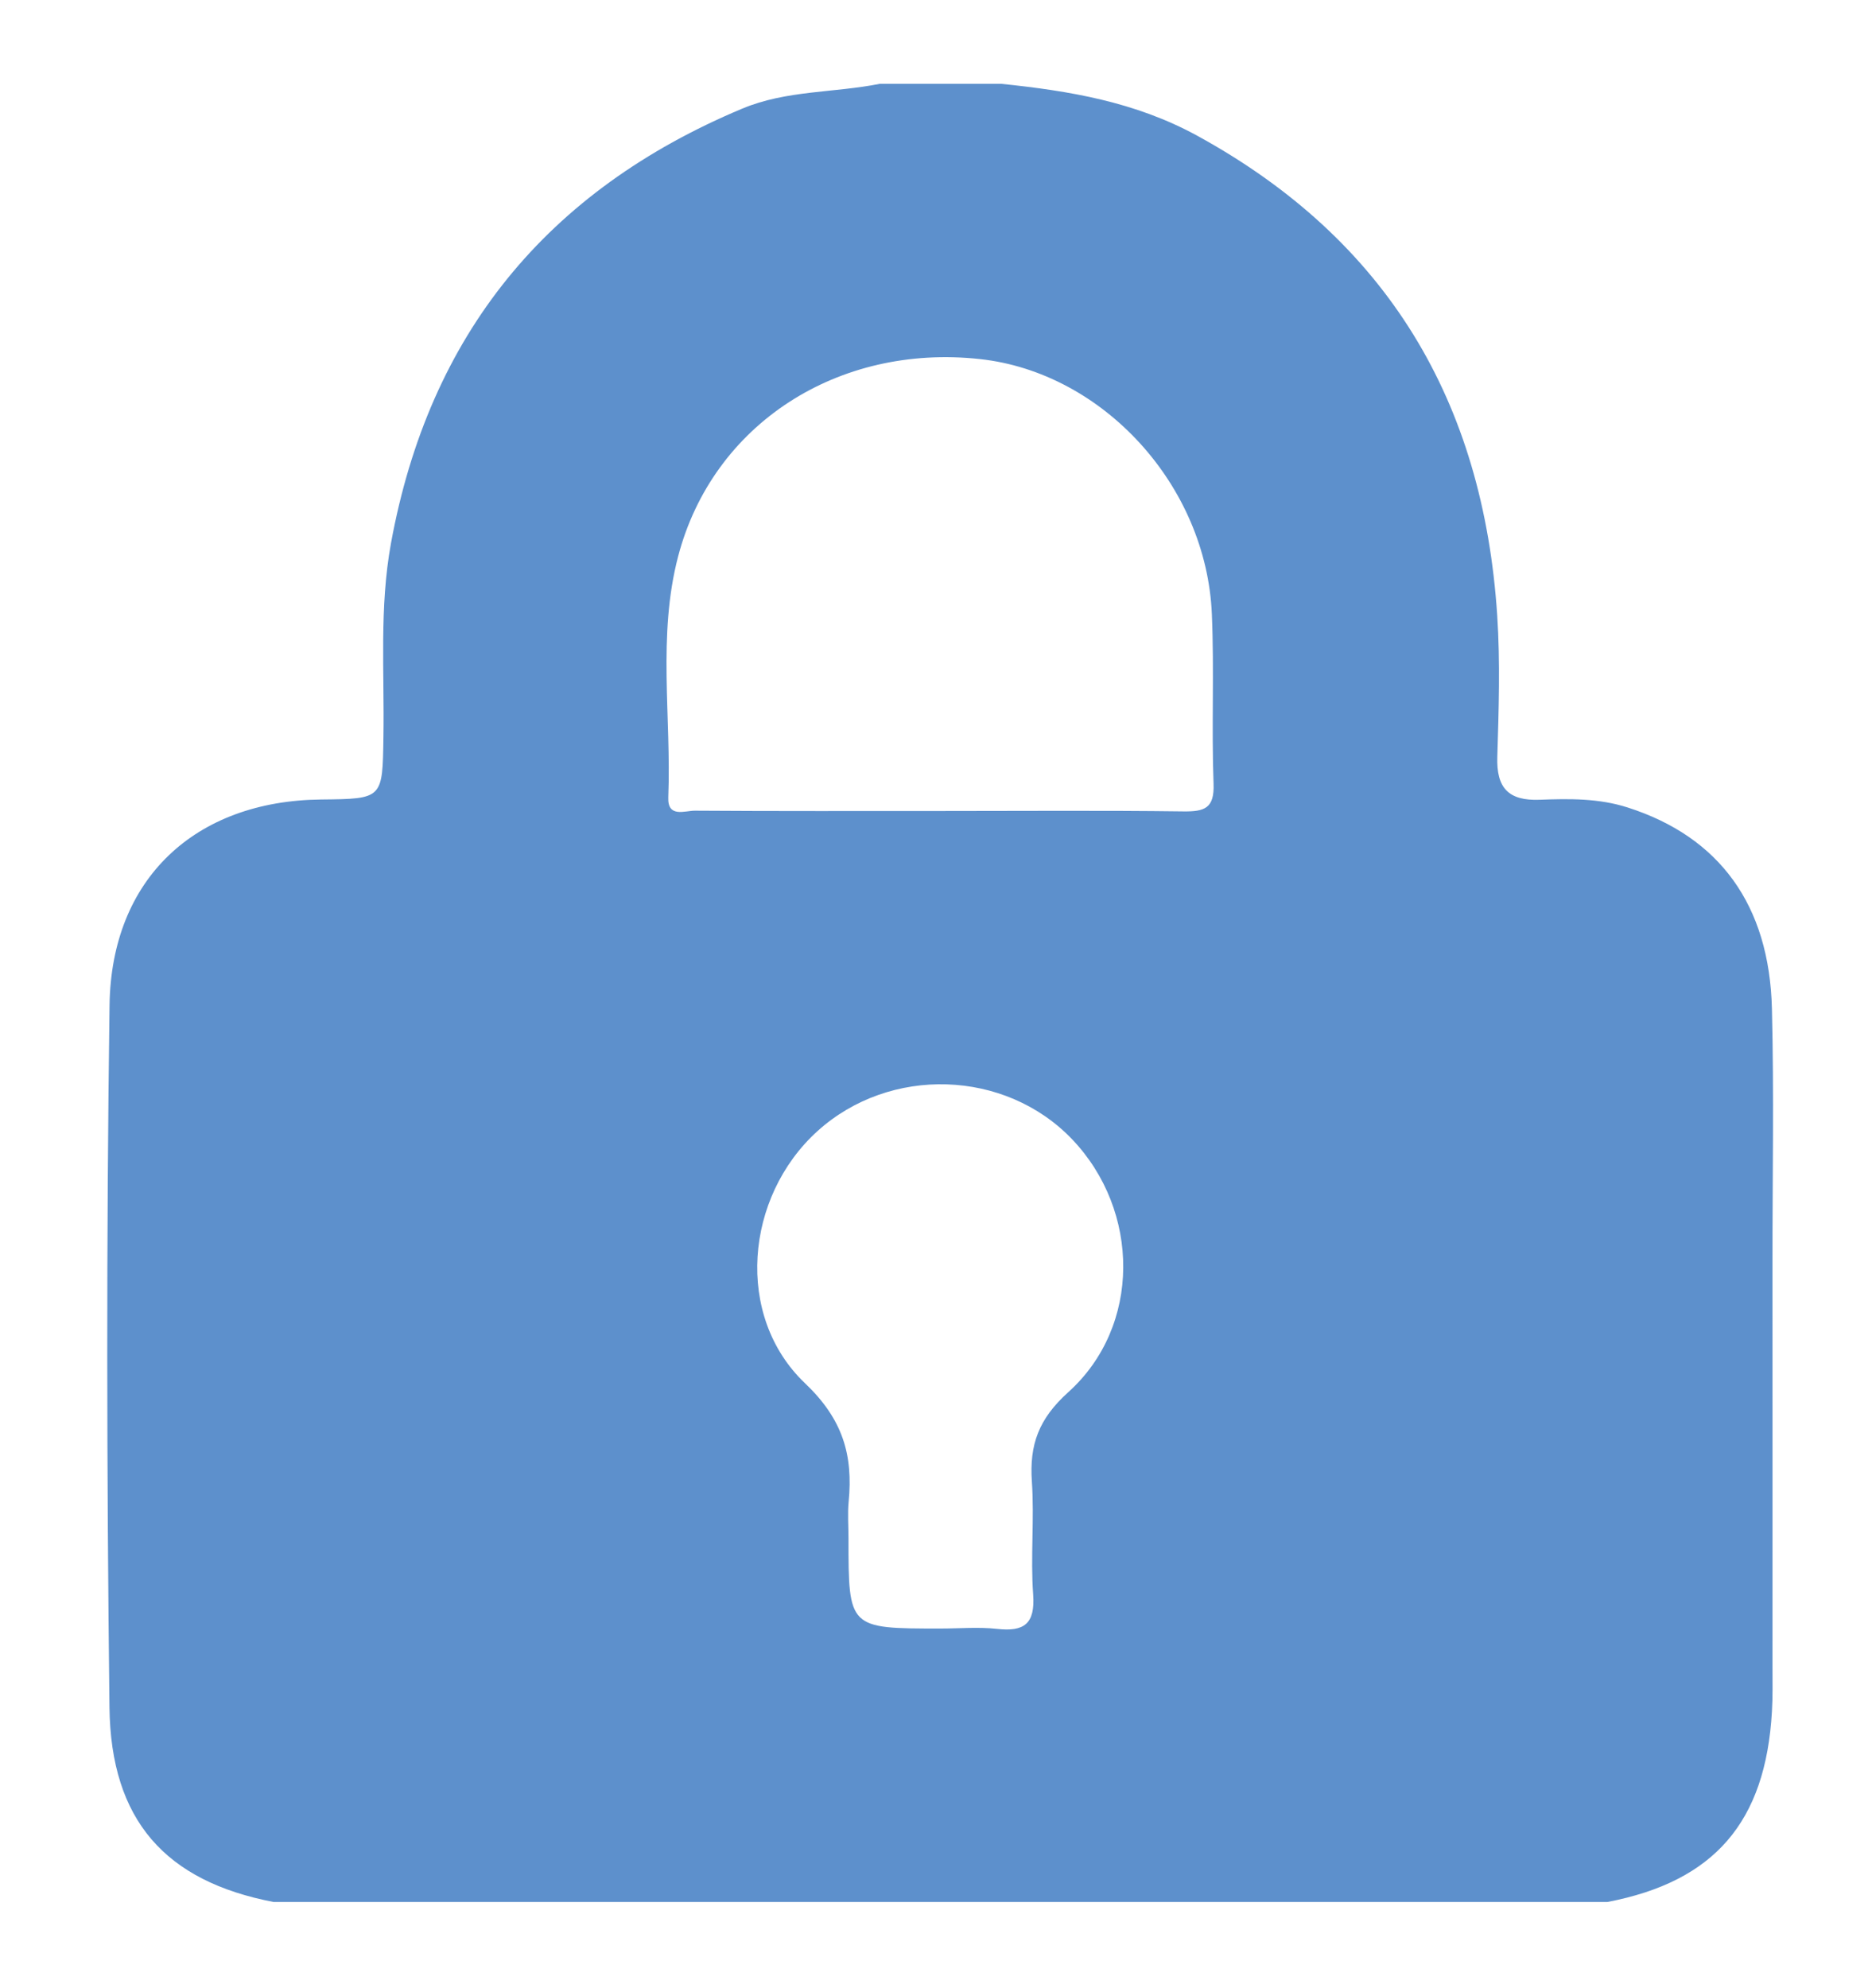<?xml version="1.0" encoding="utf-8"?>
<!-- Generator: Adobe Illustrator 24.2.1, SVG Export Plug-In . SVG Version: 6.00 Build 0)  -->
<svg version="1.1" id="Ebene_1" xmlns="http://www.w3.org/2000/svg" xmlns:xlink="http://www.w3.org/1999/xlink" x="0px" y="0px"
	 viewBox="0 0 168.697 179.149" enable-background="new 0 0 168.697 179.149" xml:space="preserve">
<path fill="#5D90CC" d="M159.73,113.842c-0.007-7.64,0.139-15.286-0.051-22.925c-0.226-9.367-4.738-15.497-12.99-18.144
	c-2.603-0.838-5.278-0.802-7.931-0.7c-2.829,0.109-3.915-1.064-3.827-3.871c0.131-4.242,0.269-8.507-0.008-12.735
	c-1.254-19.222-9.863-33.831-27.03-43.234c-5.598-3.062-11.539-4.046-17.677-4.68H79.29c-4.119,0.824-8.42,0.568-12.407,2.238
	c-17.604,7.376-28.21,20.344-31.651,39.173c-1.057,5.795-0.583,11.612-0.678,17.415c-0.087,5.613-0.022,5.613-5.62,5.671
	C17.592,72.168,10.032,79.18,9.872,90.574c-0.291,21.096-0.255,42.206-0.007,63.302c0.124,10.184,5.052,15.665,14.798,17.531
	h120.183c9.637-1.844,14.266-7.195,14.834-17.174c0.08-1.334,0.051-2.668,0.051-4.002
	C159.73,138.102,159.737,125.972,159.73,113.842z M96.268,125.462c-2.675,2.413-3.506,4.73-3.28,8.055
	c0.233,3.375-0.131,6.794,0.116,10.169c0.19,2.661-0.809,3.382-3.266,3.105c-1.677-0.182-3.39-0.029-5.081-0.029
	c-8.295,0-8.295,0-8.295-8.157c0-1.086-0.087-2.187,0.014-3.266c0.408-4.213-0.517-7.435-3.936-10.687
	c-6.349-6.043-5.416-16.788,1.123-22.714c6.531-5.912,16.927-5.577,22.955,0.736C102.762,109.111,102.865,119.528,96.268,125.462z
	 M106.641,73.123c-7.275-0.095-14.55-0.036-21.825-0.036c-7.399,0-14.798,0.022-22.189-0.029c-0.911-0.007-2.479,0.678-2.405-1.21
	c0.284-7.238-0.984-14.572,0.89-21.715c3.12-11.904,14.39-19.179,27.211-17.772c11.073,1.21,20.404,11.379,20.885,22.998
	c0.219,5.081-0.036,10.184,0.153,15.271C109.448,72.853,108.543,73.145,106.641,73.123z"/>
</svg>

